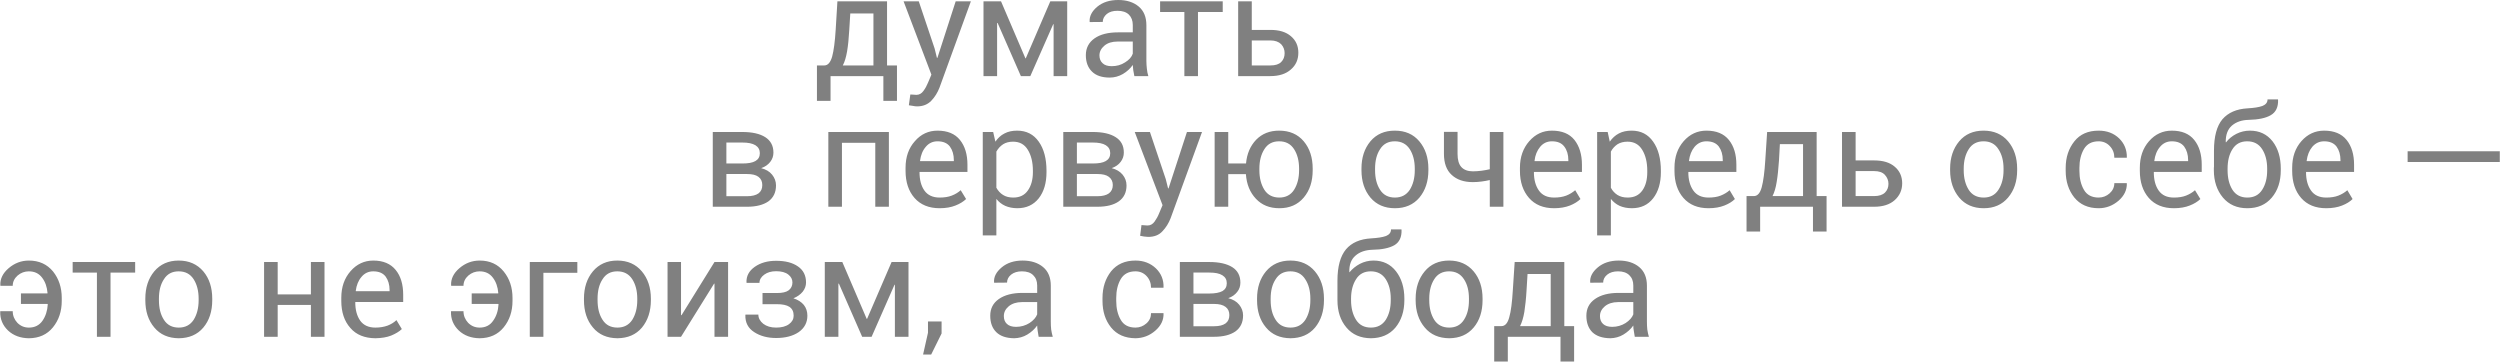 <?xml version="1.0" encoding="UTF-8"?> <svg xmlns="http://www.w3.org/2000/svg" xmlns:xlink="http://www.w3.org/1999/xlink" xml:space="preserve" width="212.761mm" height="30.769mm" version="1.0" style="shape-rendering:geometricPrecision; text-rendering:geometricPrecision; image-rendering:optimizeQuality; fill-rule:evenodd; clip-rule:evenodd" viewBox="0 0 20395 2950"> <defs> <style type="text/css"> .fil0 {fill:gray;fill-rule:nonzero} </style> </defs> <g id="Слой_x0020_1">  <path class="fil0" d="M6724 534c29,0 50,-24 64,-72 13,-48 23,-122 29,-221l14 -230 405 0 0 523 81 0 0 289 -111 0 0 -202 -431 0 0 202 -111 0 0 -289 60 0zm204 -293c-4,71 -10,131 -18,178 -8,46 -19,85 -35,115l250 0 0 -424 -189 0 -8 131zm696 154l19 77 4 0 149 -461 124 0 -256 704c-16,41 -38,77 -67,107 -29,30 -67,46 -116,46 -9,0 -21,-1 -34,-4 -14,-2 -25,-4 -33,-5l12 -88c-3,0 4,0 20,1 15,1 25,2 29,2 24,0 43,-11 58,-32 15,-20 28,-44 38,-69l27 -64 -227 -598 124 0 129 384zm741 81l3 0 200 -465 138 0 0 610 -111 0 0 -423 -3 -1 -187 424 -77 0 -190 -434 -4 1 0 433 -111 0 0 -610 143 0 199 465zm889 145c-4,-18 -7,-34 -9,-48 -2,-15 -3,-29 -4,-43 -20,29 -47,54 -81,74 -33,19 -69,29 -107,29 -63,0 -112,-16 -145,-49 -33,-32 -50,-77 -50,-134 0,-58 24,-104 71,-137 47,-33 111,-49 192,-49l120 0 0 -60c0,-36 -11,-64 -32,-85 -22,-21 -53,-31 -93,-31 -36,0 -65,8 -87,26 -22,19 -33,40 -33,65l-106 1 -1 -3c-3,-44 18,-85 62,-122 45,-37 101,-55 172,-55 69,0 124,18 166,53 42,35 63,86 63,152l0 293c0,22 2,43 4,63 2,21 6,41 12,60l-114 0zm-185 -81c41,0 77,-10 109,-31 33,-20 54,-44 63,-71l0 -99 -124 0c-45,0 -81,11 -108,34 -26,22 -40,49 -40,79 0,27 9,49 26,64 16,16 41,24 74,24zm906 -442l-202 0 0 523 -111 0 0 -523 -198 0 0 -87 511 0 0 87zm237 146l152 0c72,0 128,17 168,52 40,34 60,79 60,134 0,56 -20,102 -61,137 -40,36 -96,54 -167,54l-263 0 0 -610 111 0 0 233zm0 86l0 204 152 0c40,0 69,-9 88,-28 19,-19 28,-43 28,-72 0,-28 -9,-52 -28,-73 -20,-20 -49,-31 -88,-31l-152 0z"></path> <path class="fil0" d="M5814 1687l0 -610 241 0c80,0 143,14 187,42 44,28 67,70 67,126 0,29 -9,54 -26,76 -18,23 -42,40 -74,51 38,10 68,27 89,53 21,26 32,55 32,88 0,57 -21,100 -62,130 -42,29 -100,44 -174,44l-280 0zm111 -267l0 181 169 0c41,0 72,-8 93,-23 21,-16 31,-38 31,-68 0,-29 -10,-51 -31,-67 -21,-16 -52,-23 -93,-23l-169 0zm0 -86l131 0c46,0 82,-6 106,-20 24,-14 36,-35 36,-64 0,-28 -12,-50 -36,-65 -25,-15 -60,-22 -107,-22l-130 0 0 171zm1326 353l-111 0 0 -522 -272 0 0 522 -111 0 0 -610 494 0 0 610zm414 12c-87,0 -156,-28 -205,-84 -49,-56 -73,-130 -73,-221l0 -25c0,-88 25,-160 76,-217 50,-58 112,-86 185,-86 81,0 142,25 183,76 41,51 61,118 61,202l0 59 -390 0 -1 2c0,62 13,112 40,150 27,38 69,57 124,57 38,0 71,-5 99,-16 29,-11 53,-26 73,-44l44 72c-22,21 -51,39 -87,53 -35,14 -78,22 -129,22zm-17 -546c-39,0 -71,15 -96,45 -26,30 -41,68 -47,115l1 2 275 0 0 -9c0,-44 -11,-81 -32,-110 -22,-29 -56,-43 -101,-43zm889 252c0,88 -21,159 -63,213 -43,54 -101,81 -175,81 -37,0 -70,-7 -98,-19 -29,-13 -53,-32 -73,-57l0 298 -111 0 0 -844 85 0 18 79c20,-29 44,-52 74,-67 30,-16 64,-23 104,-23 75,0 134,30 176,90 42,59 63,139 63,237l0 12zm-111 -12c0,-69 -14,-126 -41,-170 -27,-45 -67,-67 -121,-67 -31,0 -59,7 -81,21 -23,15 -41,35 -55,60l0 295c14,25 32,45 55,59 22,14 50,21 83,21 52,0 92,-19 119,-58 27,-38 41,-88 41,-149l0 -12zm248 294l0 -610 240 0c81,0 143,14 187,42 45,28 67,70 67,126 0,29 -9,54 -26,76 -17,23 -42,40 -73,51 38,10 67,27 89,53 21,26 32,55 32,88 0,57 -21,100 -63,130 -41,29 -99,44 -174,44l-279 0zm111 -267l0 181 168 0c41,0 72,-8 93,-23 21,-16 32,-38 32,-68 0,-29 -11,-51 -32,-67 -21,-16 -52,-23 -93,-23l-168 0zm0 -86l130 0c47,0 82,-6 106,-20 24,-14 36,-35 36,-64 0,-28 -12,-50 -36,-65 -24,-15 -60,-22 -107,-22l-129 0 0 171zm725 127l19 76 4 0 150 -460 123 0 -256 703c-16,41 -38,77 -67,107 -28,31 -67,46 -116,46 -9,0 -20,-1 -34,-3 -14,-2 -25,-4 -32,-6l11 -87c-2,-1 4,0 20,1 15,1 25,2 29,2 24,0 43,-11 58,-32 15,-21 28,-44 38,-70l27 -64 -227 -597 124 0 129 384zm510 -127l145 0c7,-79 35,-144 83,-194 48,-49 110,-74 187,-74 85,0 152,29 201,87 49,58 73,133 73,223l0 13c0,91 -24,165 -73,223 -49,58 -115,87 -199,87 -80,0 -143,-26 -191,-77 -49,-52 -76,-118 -82,-201l-144 0 0 266 -111 0 0 -610 111 0 0 257zm254 55c0,64 14,117 41,160 27,42 68,63 122,63 52,0 93,-21 120,-63 27,-43 41,-96 41,-160l0 -13c0,-64 -14,-117 -41,-159 -28,-43 -68,-64 -122,-64 -53,0 -93,21 -120,64 -27,42 -41,95 -41,159l0 13zm833 -13c0,-90 24,-164 73,-223 49,-58 115,-87 199,-87 85,0 151,29 200,87 49,58 74,133 74,223l0 13c0,91 -25,165 -73,223 -49,58 -116,87 -200,87 -84,0 -151,-29 -200,-87 -49,-59 -73,-133 -73,-223l0 -13zm111 13c0,64 13,117 41,160 27,42 67,63 121,63 53,0 93,-21 121,-63 27,-43 41,-96 41,-160l0 -13c0,-64 -14,-117 -41,-159 -28,-43 -69,-64 -122,-64 -53,0 -93,21 -120,64 -28,42 -41,95 -41,159l0 13zm1047 298l-111 0 0 -218c-21,5 -43,9 -66,12 -23,3 -47,5 -72,5 -74,0 -131,-20 -173,-59 -42,-38 -63,-96 -63,-171l0 -180 111 0 0 180c0,48 10,84 31,107 21,23 53,35 94,35 25,0 48,-2 71,-5 22,-3 45,-7 67,-12l0 -304 111 0 0 610zm414 12c-88,0 -156,-28 -205,-84 -49,-56 -74,-130 -74,-221l0 -25c0,-88 26,-160 76,-217 51,-58 112,-86 185,-86 82,0 143,25 184,76 40,51 61,118 61,202l0 59 -390 0 -2 2c0,62 14,112 41,150 27,38 68,57 124,57 37,0 70,-5 99,-16 28,-11 52,-26 73,-44l43 72c-22,21 -51,39 -86,53 -36,14 -79,22 -129,22zm-18 -546c-39,0 -71,15 -96,45 -25,30 -41,68 -46,115l1 2 275 0 0 -9c0,-44 -11,-81 -33,-110 -22,-29 -55,-43 -101,-43zm889 252c0,88 -21,159 -63,213 -42,54 -100,81 -174,81 -38,0 -71,-7 -99,-19 -28,-13 -52,-32 -72,-57l0 298 -112 0 0 -844 86 0 17 79c20,-29 45,-52 74,-67 30,-16 65,-23 104,-23 76,0 134,30 176,90 42,59 63,139 63,237l0 12zm-111 -12c0,-69 -14,-126 -41,-170 -27,-45 -67,-67 -120,-67 -32,0 -59,7 -82,21 -22,15 -41,35 -54,60l0 295c13,25 32,45 54,59 23,14 50,21 83,21 53,0 92,-19 120,-58 27,-38 40,-88 40,-149l0 -12zm500 306c-88,0 -156,-28 -205,-84 -49,-56 -73,-130 -73,-221l0 -25c0,-88 25,-160 75,-217 51,-58 113,-86 186,-86 81,0 142,25 183,76 41,51 61,118 61,202l0 59 -390 0 -2 2c0,62 14,112 41,150 27,38 68,57 124,57 38,0 71,-5 99,-16 28,-11 53,-26 73,-44l43 72c-21,21 -50,39 -86,53 -35,14 -79,22 -129,22zm-17 -546c-39,0 -71,15 -97,45 -25,30 -40,68 -46,115l1 2 275 0 0 -9c0,-44 -11,-81 -32,-110 -22,-29 -56,-43 -101,-43zm387 447c29,0 51,-24 64,-73 13,-48 23,-122 29,-221l15 -229 404 0 0 523 81 0 0 289 -111 0 0 -202 -431 0 0 202 -111 0 0 -289 60 0zm205 -294c-5,72 -11,131 -19,178 -7,47 -19,86 -34,116l249 0 0 -424 -189 0 -7 130zm625 3l151 0c73,0 129,17 169,52 40,34 60,80 60,135 0,55 -21,101 -61,137 -40,36 -96,54 -168,54l-262 0 0 -610 111 0 0 232zm0 87l0 204 151 0c40,0 70,-10 89,-29 19,-19 28,-43 28,-71 0,-28 -10,-52 -29,-73 -19,-21 -48,-31 -88,-31l-151 0zm771 -20c0,-90 25,-164 74,-223 49,-58 115,-87 199,-87 84,0 151,29 200,87 49,58 74,133 74,223l0 13c0,91 -25,165 -74,223 -49,58 -115,87 -199,87 -84,0 -151,-29 -200,-87 -49,-59 -74,-133 -74,-223l0 -13zm111 13c0,64 14,117 41,160 27,42 68,63 122,63 53,0 93,-21 120,-63 28,-43 42,-96 42,-160l0 -13c0,-64 -14,-117 -42,-159 -27,-43 -68,-64 -121,-64 -53,0 -94,21 -121,64 -27,42 -41,95 -41,159l0 13zm1101 223c34,0 64,-12 89,-34 26,-23 39,-51 39,-84l100 0 2 3c1,53 -21,100 -68,141 -47,40 -101,61 -162,61 -86,0 -152,-30 -199,-88 -46,-58 -70,-130 -70,-217l0 -24c0,-86 24,-158 71,-217 46,-58 112,-87 198,-87 68,0 123,21 167,63 43,42 64,94 63,155l-1 3 -101 0c0,-37 -12,-69 -37,-95 -24,-26 -55,-39 -91,-39 -55,0 -95,21 -120,63 -25,43 -37,94 -37,154l0 24c0,61 12,112 37,155 24,42 65,63 120,63zm614 87c-87,0 -156,-28 -205,-84 -49,-56 -73,-130 -73,-221l0 -25c0,-88 25,-160 75,-217 51,-58 113,-86 186,-86 81,0 142,25 183,76 41,51 61,118 61,202l0 59 -390 0 -1 2c0,62 13,112 40,150 27,38 68,57 124,57 38,0 71,-5 99,-16 28,-11 53,-26 73,-44l44 72c-22,21 -51,39 -87,53 -35,14 -79,22 -129,22zm-17 -546c-39,0 -71,15 -96,45 -26,30 -41,68 -47,115l1 2 275 0 0 -9c0,-44 -11,-81 -32,-110 -22,-29 -56,-43 -101,-43zm637 -87c78,0 139,29 185,87 45,58 67,133 67,223l0 13c0,91 -24,165 -73,223 -49,58 -115,87 -200,87 -84,0 -150,-29 -199,-87 -49,-59 -74,-133 -74,-223l0 -13c0,-3 0,-5 0,-7 0,-3 0,-5 1,-7l0 -133c0,-116 23,-201 69,-256 47,-54 115,-84 205,-89 52,-3 92,-9 120,-19 28,-11 43,-28 43,-54l85 0 1 4c2,59 -18,101 -60,125 -41,24 -101,36 -179,38 -57,1 -103,17 -138,47 -34,30 -51,75 -50,134l2 3c22,-29 50,-52 85,-70 34,-17 71,-26 110,-26zm-22 87c-53,0 -93,21 -120,64 -27,42 -40,95 -40,159l0 13c0,64 13,117 40,160 27,42 68,63 121,63 54,0 94,-21 121,-63 28,-43 41,-96 41,-160l0 -13c0,-64 -14,-117 -41,-159 -28,-43 -68,-64 -122,-64zm645 546c-88,0 -156,-28 -205,-84 -49,-56 -73,-130 -73,-221l0 -25c0,-88 25,-160 75,-217 51,-58 113,-86 186,-86 81,0 142,25 183,76 41,51 61,118 61,202l0 59 -390 0 -2 2c0,62 14,112 41,150 27,38 68,57 124,57 38,0 71,-5 99,-16 28,-11 53,-26 73,-44l43 72c-21,21 -50,39 -86,53 -35,14 -79,22 -129,22zm-17 -546c-39,0 -71,15 -97,45 -25,30 -40,68 -46,115l1 2 275 0 0 -9c0,-44 -11,-81 -32,-110 -22,-29 -56,-43 -101,-43zm1433 169l-752 0 0 -88 752 0 0 88z"></path> <path class="fil0" d="M234 2214c-34,0 -65,11 -92,34 -26,23 -40,51 -40,84l-100 0 -1 -4c-3,-52 20,-99 68,-140 48,-41 103,-62 165,-62 83,0 148,30 197,89 47,59 71,131 71,216l0 24c0,85 -24,157 -72,216 -48,59 -113,88 -196,89 -68,-1 -125,-21 -170,-63 -44,-42 -66,-94 -64,-155l1 -3 101 0c0,37 13,68 38,95 26,26 57,39 94,39 48,0 85,-19 111,-56 25,-36 40,-81 43,-134l-2 -3 -217 0 0 -86 216 0 1 -3c-4,-49 -18,-91 -44,-125 -26,-35 -62,-52 -108,-52zm867 10l-201 0 0 524 -111 0 0 -524 -198 0 0 -86 510 0 0 86zm83 213c0,-90 24,-164 73,-223 49,-58 115,-88 199,-88 85,0 151,30 201,88 49,58 73,133 73,223l0 12c0,91 -24,166 -73,224 -49,58 -116,86 -200,87 -84,-1 -151,-29 -200,-88 -49,-58 -73,-132 -73,-223l0 -12zm111 12c0,65 13,118 41,161 27,42 67,63 121,63 53,0 93,-21 121,-63 27,-43 41,-96 41,-161l0 -12c0,-64 -14,-117 -41,-159 -28,-43 -68,-64 -122,-64 -53,0 -93,21 -120,64 -28,42 -41,95 -41,159l0 12zm1351 299l-111 0 0 -260 -271 0 0 260 -111 0 0 -610 111 0 0 264 271 0 0 -264 111 0 0 610zm415 12c-87,-1 -156,-28 -204,-84 -50,-56 -74,-130 -74,-221l0 -25c0,-88 25,-160 76,-218 50,-57 112,-86 185,-86 81,0 142,26 183,77 41,50 61,118 61,202l0 59 -390 0 -1 2c0,62 13,111 40,150 27,38 69,57 124,57 38,0 71,-6 99,-16 29,-11 53,-26 73,-45l44 73c-22,21 -51,38 -87,53 -35,14 -78,21 -129,22zm-17 -546c-39,0 -71,15 -96,45 -26,30 -41,68 -47,114l1 3 275 0 0 -9c0,-44 -11,-81 -32,-110 -22,-29 -56,-43 -101,-43zm868 0c-34,0 -65,11 -92,34 -26,23 -40,51 -40,84l-100 0 -1 -4c-3,-52 20,-99 68,-140 48,-41 103,-62 165,-62 83,0 148,30 196,89 48,59 72,131 72,216l0 24c0,85 -24,157 -72,216 -48,59 -113,88 -196,89 -68,-1 -125,-21 -170,-63 -44,-42 -66,-94 -64,-155l1 -3 101 0c0,37 13,68 38,95 26,26 57,39 94,39 48,0 85,-19 110,-56 26,-36 41,-81 44,-134l-2 -3 -217 0 0 -86 216 0 1 -3c-4,-49 -18,-91 -44,-125 -26,-35 -62,-52 -108,-52zm797 12l-277 0 0 522 -111 0 0 -610 388 0 0 88zm54 211c0,-90 24,-164 73,-223 49,-58 115,-88 199,-88 85,0 151,30 200,88 49,58 74,133 74,223l0 12c0,91 -25,166 -73,224 -49,58 -116,86 -200,87 -84,-1 -151,-29 -200,-88 -49,-58 -73,-132 -73,-223l0 -12zm111 12c0,65 13,118 41,161 27,42 67,63 121,63 53,0 93,-21 121,-63 27,-43 41,-96 41,-161l0 -12c0,-64 -14,-117 -41,-159 -28,-43 -69,-64 -122,-64 -53,0 -93,21 -120,64 -28,42 -41,95 -41,159l0 12zm954 -311l111 0 0 610 -111 0 0 -433 -3 -1 -270 434 -110 0 0 -610 110 0 0 433 4 1 269 -434zm509 253c44,0 76,-7 96,-22 20,-15 31,-37 31,-64 0,-26 -11,-47 -34,-65 -23,-18 -56,-27 -99,-27 -39,0 -71,9 -97,28 -25,18 -39,41 -39,67l-104 0 -2 -3c-2,-53 21,-95 68,-128 47,-33 105,-49 174,-49 75,0 134,15 178,46 44,30 66,74 66,131 0,27 -9,52 -27,75 -19,23 -44,41 -76,54 37,12 65,30 85,54 19,24 29,54 29,88 0,56 -24,101 -71,134 -47,32 -109,48 -184,48 -70,0 -130,-16 -179,-48 -50,-32 -74,-79 -72,-139l1 -4 105 0c0,29 14,54 40,75 28,21 62,31 105,31 44,0 79,-9 105,-28 26,-19 38,-42 38,-69 0,-33 -11,-56 -34,-72 -23,-15 -57,-22 -103,-22l-117 0 0 -91 117 0zm733 211l3 0 200 -464 138 0 0 610 -111 0 0 -424 -3 -1 -187 425 -77 0 -190 -434 -4 1 0 433 -111 0 0 -610 143 0 199 464zm611 119l-85 172 -66 0 40 -178 0 -92 111 0 0 98zm792 27c-3,-19 -6,-35 -8,-49 -2,-14 -4,-28 -4,-43 -21,30 -48,54 -81,74 -33,20 -69,29 -107,30 -64,-1 -112,-17 -145,-49 -34,-33 -50,-78 -50,-135 0,-58 23,-103 70,-136 47,-33 112,-50 192,-50l121 0 0 -60c0,-36 -11,-64 -33,-85 -21,-21 -52,-31 -92,-31 -36,0 -65,9 -88,27 -22,18 -33,40 -33,65l-105 1 -1 -4c-3,-44 18,-84 62,-121 44,-37 101,-56 171,-56 69,0 125,18 167,53 42,35 63,86 63,152l0 294c0,22 1,43 3,63 3,20 7,40 13,60l-115 0zm-184 -81c40,0 77,-11 109,-31 32,-21 53,-45 63,-71l0 -100 -125 0c-44,0 -80,12 -107,34 -27,23 -40,49 -40,80 0,27 8,48 25,64 17,16 42,24 75,24zm974 6c34,0 64,-12 89,-34 26,-23 38,-51 38,-84l101 0 1 3c2,53 -21,100 -67,140 -47,41 -101,61 -162,62 -86,-1 -152,-30 -199,-88 -47,-58 -70,-131 -70,-217l0 -24c0,-86 24,-158 70,-217 47,-58 113,-88 199,-88 67,0 123,22 167,64 43,42 64,93 62,155l-1 3 -101 0c0,-37 -12,-69 -36,-95 -24,-26 -55,-39 -91,-39 -55,0 -95,21 -120,63 -25,43 -37,94 -37,154l0 24c0,61 12,112 37,155 24,42 64,63 120,63zm362 75l0 -610 241 0c80,0 142,14 187,42 44,28 66,70 66,126 0,28 -8,54 -26,76 -17,22 -41,40 -73,51 38,10 68,27 89,53 21,26 32,55 32,88 0,57 -21,100 -62,130 -42,29 -100,44 -174,44l-280 0zm111 -268l0 182 169 0c41,0 72,-8 93,-23 21,-16 31,-38 31,-68 0,-29 -10,-51 -31,-67 -21,-16 -52,-24 -93,-24l-169 0zm0 -85l130 0c47,0 83,-7 107,-20 23,-14 35,-35 35,-64 0,-29 -12,-50 -36,-65 -24,-15 -59,-22 -106,-22l-130 0 0 171zm519 42c0,-90 24,-164 73,-223 49,-58 115,-88 199,-88 84,0 151,30 200,88 49,58 74,133 74,223l0 12c0,91 -25,166 -73,224 -49,58 -116,86 -200,87 -84,-1 -151,-29 -200,-88 -49,-58 -73,-132 -73,-223l0 -12zm111 12c0,65 13,118 41,161 27,42 67,63 121,63 53,0 93,-21 121,-63 27,-43 41,-96 41,-161l0 -12c0,-64 -14,-117 -42,-159 -27,-43 -68,-64 -121,-64 -53,0 -93,21 -120,64 -28,42 -41,95 -41,159l0 12zm839 -323c78,0 139,30 184,88 45,58 68,133 68,223l0 12c0,91 -25,166 -73,224 -49,58 -116,86 -200,87 -84,-1 -151,-29 -200,-88 -49,-58 -73,-132 -73,-223l0 -12c0,-3 0,-5 0,-8 0,-2 0,-4 0,-6l0 -133c0,-116 24,-201 70,-256 46,-54 115,-84 205,-89 52,-3 92,-9 120,-19 28,-11 42,-29 42,-54l85 0 1 4c2,59 -18,101 -59,125 -41,23 -101,36 -180,37 -57,2 -103,18 -137,48 -35,30 -52,74 -50,134l1 2c23,-28 51,-51 85,-69 35,-18 72,-27 111,-27zm-22 88c-53,0 -93,21 -120,64 -27,42 -41,95 -41,159l0 12c0,65 14,118 41,161 27,42 67,63 121,63 53,0 93,-21 121,-63 27,-43 41,-96 41,-161l0 -12c0,-64 -14,-117 -41,-159 -28,-43 -69,-64 -122,-64zm366 223c0,-90 25,-164 74,-223 48,-58 115,-88 199,-88 84,0 151,30 200,88 49,58 73,133 73,223l0 12c0,91 -24,166 -73,224 -49,58 -115,86 -199,87 -84,-1 -151,-29 -200,-88 -49,-58 -74,-132 -74,-223l0 -12zm111 12c0,65 14,118 41,161 27,42 68,63 122,63 53,0 93,-21 120,-63 28,-43 41,-96 41,-161l0 -12c0,-64 -13,-117 -41,-159 -28,-43 -68,-64 -121,-64 -53,0 -94,21 -121,64 -27,42 -41,95 -41,159l0 12zm589 212c30,0 51,-24 64,-73 14,-48 23,-122 29,-221l15 -229 405 0 0 523 80 0 0 289 -111 0 0 -202 -430 0 0 202 -111 0 0 -289 59 0zm205 -294c-4,72 -11,131 -18,178 -8,47 -20,86 -35,116l250 0 0 -425 -189 0 -8 131zm883 381c-3,-19 -6,-35 -8,-49 -3,-14 -4,-28 -4,-43 -21,30 -48,54 -81,74 -33,20 -69,29 -107,30 -64,-1 -112,-17 -146,-49 -33,-33 -49,-78 -49,-135 0,-58 23,-103 70,-136 47,-33 111,-50 192,-50l121 0 0 -60c0,-36 -11,-64 -33,-85 -22,-21 -52,-31 -92,-31 -36,0 -66,9 -88,27 -22,18 -33,40 -33,65l-105 1 -1 -4c-3,-44 18,-84 62,-121 44,-37 101,-56 171,-56 69,0 125,18 167,53 42,35 63,86 63,152l0 294c0,22 1,43 3,63 3,20 7,40 13,60l-115 0zm-184 -81c40,0 77,-11 109,-31 32,-21 53,-45 63,-71l0 -100 -125 0c-44,0 -80,12 -107,34 -27,23 -40,49 -40,80 0,27 8,48 25,64 17,16 42,24 75,24z"></path> </g> </svg> 